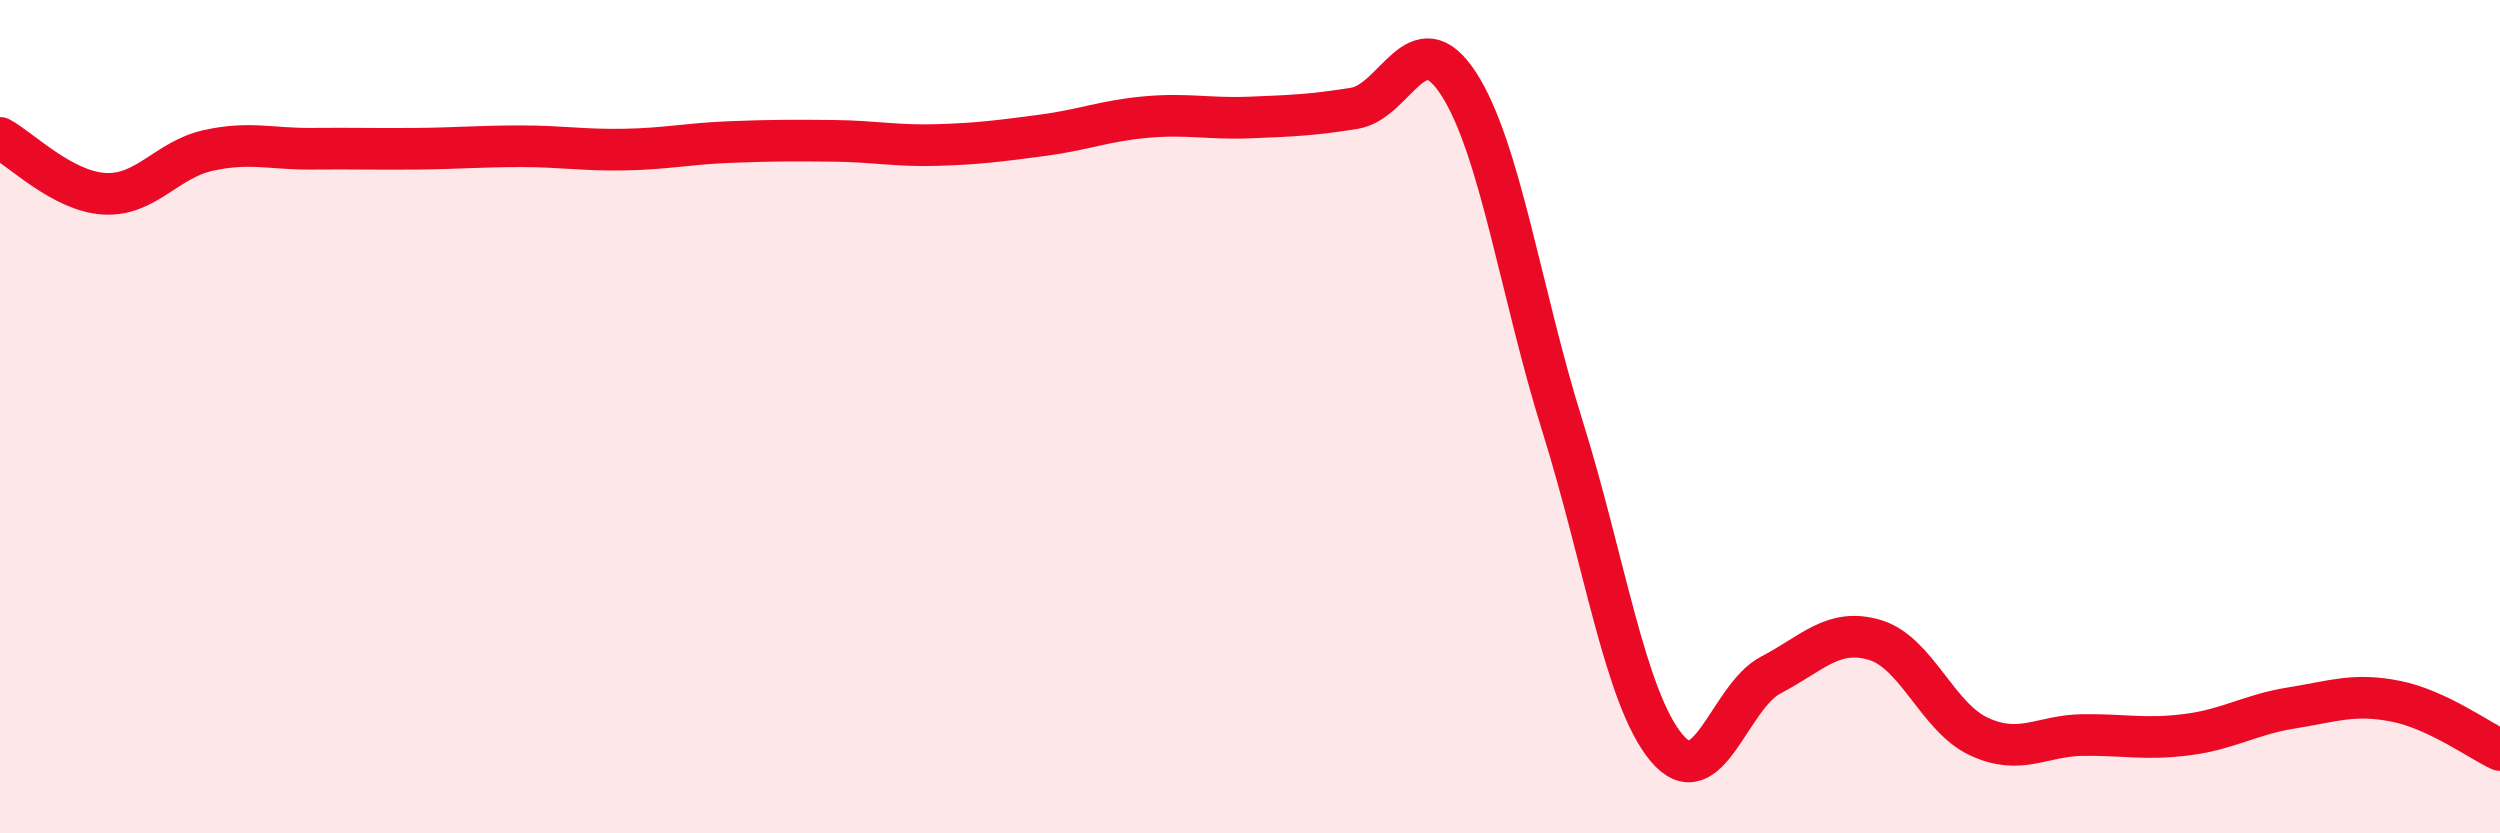 
    <svg width="60" height="20" viewBox="0 0 60 20" xmlns="http://www.w3.org/2000/svg">
      <path
        d="M 0,3.31 C 0.5,3.58 1.5,4.59 2.5,4.65 C 3.5,4.71 4,3.83 5,3.61 C 6,3.39 6.5,3.58 7.5,3.57 C 8.5,3.56 9,3.58 10,3.57 C 11,3.56 11.5,3.51 12.5,3.51 C 13.5,3.51 14,3.61 15,3.59 C 16,3.57 16.5,3.45 17.5,3.41 C 18.5,3.37 19,3.37 20,3.38 C 21,3.39 21.5,3.51 22.5,3.48 C 23.5,3.45 24,3.38 25,3.25 C 26,3.12 26.5,2.9 27.5,2.81 C 28.5,2.72 29,2.86 30,2.82 C 31,2.78 31.5,2.76 32.5,2.6 C 33.5,2.44 34,0.47 35,2 C 36,3.53 36.5,7.04 37.5,10.23 C 38.5,13.42 39,16.76 40,17.95 C 41,19.14 41.5,16.72 42.5,16.2 C 43.5,15.68 44,15.06 45,15.36 C 46,15.66 46.5,17.22 47.5,17.68 C 48.5,18.14 49,17.65 50,17.64 C 51,17.63 51.5,17.76 52.5,17.63 C 53.5,17.5 54,17.15 55,16.99 C 56,16.83 56.5,16.63 57.5,16.83 C 58.5,17.03 59.5,17.77 60,18L60 20L0 20Z"
        fill="#EB0A25"
        opacity="0.1"
        stroke-linecap="round"
        stroke-linejoin="round"
      />
      <path
        d="M 0,3.31 C 0.5,3.58 1.5,4.59 2.5,4.65 C 3.5,4.71 4,3.83 5,3.61 C 6,3.39 6.5,3.58 7.5,3.57 C 8.5,3.56 9,3.58 10,3.57 C 11,3.56 11.5,3.51 12.5,3.51 C 13.5,3.51 14,3.61 15,3.59 C 16,3.57 16.5,3.45 17.5,3.41 C 18.5,3.37 19,3.37 20,3.38 C 21,3.39 21.5,3.51 22.5,3.48 C 23.5,3.45 24,3.38 25,3.25 C 26,3.12 26.5,2.9 27.5,2.81 C 28.5,2.72 29,2.86 30,2.82 C 31,2.78 31.5,2.76 32.5,2.6 C 33.5,2.44 34,0.47 35,2 C 36,3.53 36.5,7.04 37.5,10.23 C 38.5,13.42 39,16.76 40,17.95 C 41,19.14 41.5,16.72 42.5,16.2 C 43.5,15.68 44,15.06 45,15.36 C 46,15.66 46.5,17.22 47.5,17.68 C 48.5,18.14 49,17.65 50,17.64 C 51,17.63 51.5,17.76 52.5,17.63 C 53.5,17.5 54,17.15 55,16.99 C 56,16.83 56.5,16.63 57.5,16.83 C 58.5,17.03 59.5,17.77 60,18"
        stroke="#EB0A25"
        stroke-width="1"
        fill="none"
        stroke-linecap="round"
        stroke-linejoin="round"
      />
    </svg>
  